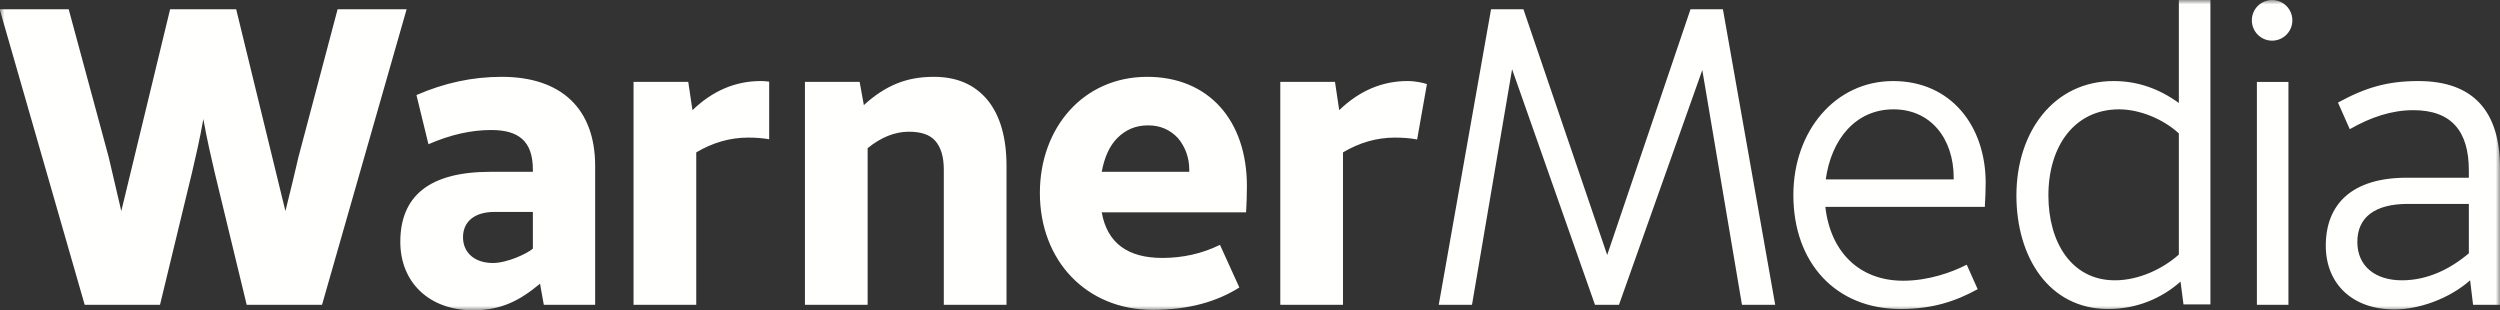 <?xml version="1.0" encoding="UTF-8"?>
<svg width="282px" height="35px" viewBox="0 0 282 35" version="1.1" xmlns="http://www.w3.org/2000/svg" xmlns:xlink="http://www.w3.org/1999/xlink">
    <rect x="0" y="0" width="282" height="35" fill="#333333" stroke="none"/>
    <title>wm_inline_rgb_rev</title>
    <defs>
        <polygon id="path-1" points="0 0 282 0 282 35 0 35"></polygon>
    </defs>
    <g id="Profile-Menu" stroke="none" stroke-width="1" fill="none" fill-rule="evenodd">
        <g id="Group-3" transform="translate(0, -0)">
            <mask id="mask-2" fill="white">
                <use xlink:href="#path-1"></use>
            </mask>
            <g id="Clip-2"></g>
            <path d="M60.108,28.048 C59.443,28.619 57.212,29.666 55.598,29.666 C53.51,29.666 52.228,28.477 52.228,26.762 C52.228,25.048 53.462,23.905 55.788,23.905 L60.108,23.905 L60.108,28.048 Z M56.595,8.666 C53.302,8.666 50.136,9.345 46.976,10.723 L48.329,16.269 C50.829,15.185 53.142,14.666 55.408,14.666 C58.494,14.666 60.108,15.905 60.108,19.143 L60.108,19.381 L55.313,19.381 C48.336,19.381 45.155,22.19 45.155,27.286 C45.155,31.857 48.43,35 53.368,35 C56.595,35 58.684,33.857 60.915,32 L61.342,34.381 L67.133,34.381 L67.133,18.714 C67.133,12.286 63.335,8.666 56.595,8.666 Z M256.292,0 C255.03,0 254.007,1.026 254.007,2.293 C254.007,3.559 255.03,4.586 256.292,4.586 C257.555,4.586 258.579,3.559 258.579,2.293 C258.579,1.026 257.555,0 256.292,0 Z M159.749,15.712 C159.785,15.722 159.816,15.732 159.85,15.743 L160.957,9.488 C160.84,9.448 160.724,9.407 160.603,9.378 C159.986,9.235 159.37,9.14 158.8,9.14 C155.904,9.14 153.341,10.235 151.063,12.426 L150.587,9.238 L144.417,9.238 L144.417,34.381 L151.49,34.381 L151.49,17.188 C153.341,16.092 155.287,15.521 157.328,15.521 C158.135,15.521 158.942,15.569 159.749,15.712 Z M86.762,9.211 C86.449,9.167 86.141,9.14 85.847,9.14 C82.952,9.14 80.388,10.235 78.11,12.426 L77.635,9.238 L71.464,9.238 L71.464,34.381 L78.537,34.381 L78.537,17.188 C80.388,16.092 82.335,15.521 84.376,15.521 C85.171,15.521 85.966,15.569 86.762,15.706 L86.762,9.211 Z M124.276,19.381 L134.149,19.381 L134.149,19.143 C134.149,17.762 133.675,16.523 132.868,15.572 C131.966,14.619 130.874,14.142 129.497,14.142 C128.121,14.142 126.982,14.619 126.032,15.572 C125.131,16.476 124.561,17.809 124.276,19.381 Z M137.614,27.619 L139.798,32.429 C137.377,33.952 134.244,34.953 130.02,34.953 C122.567,34.953 117.298,29.429 117.298,21.762 C117.298,14.428 122.188,8.666 129.402,8.666 C136.333,8.666 140.652,13.571 140.652,21 C140.652,21.952 140.605,23.238 140.558,23.952 L124.276,23.952 C124.893,27.429 127.219,29.095 131.111,29.095 C133.39,29.095 135.573,28.619 137.614,27.619 Z M90.797,9.238 L96.968,9.238 L97.442,11.857 C98.629,10.762 99.863,9.952 101.145,9.428 C102.427,8.904 103.803,8.666 105.322,8.666 C107.933,8.666 109.927,9.523 111.398,11.286 C112.823,13.047 113.534,15.524 113.534,18.714 L113.534,34.381 L106.461,34.381 L106.461,19.143 C106.461,17.667 106.129,16.619 105.512,15.905 C104.895,15.19 103.898,14.857 102.521,14.857 C100.955,14.857 99.389,15.476 97.869,16.714 L97.869,34.381 L90.797,34.381 L90.797,9.238 Z M22.938,13.428 C22.559,15.619 21.989,18.048 21.656,19.476 L18.049,34.381 L9.553,34.381 L-0.036,1.047 L7.749,1.047 L12.258,17.714 C12.591,19.19 13.207,21.714 13.682,23.809 L19.188,1.047 L26.641,1.047 L32.195,23.809 C32.717,21.714 33.334,19.19 33.666,17.714 L38.081,1.047 L45.866,1.047 L36.325,34.381 L27.827,34.381 L24.22,19.476 C23.888,18.048 23.318,15.619 22.938,13.428 Z M254.577,34.382 L258.136,34.382 L258.136,9.24 L254.577,9.24 L254.577,34.382 Z M238.558,31.619 C241.312,31.619 244.018,30.286 245.774,28.714 L245.774,15.048 C244.018,13.428 241.36,12.333 239.033,12.333 C234.049,12.333 231.059,16.428 231.059,22.048 C231.059,27.333 233.67,31.619 238.558,31.619 Z M249.335,0 L249.335,34.333 L246.297,34.333 L245.964,31.762 C243.875,33.619 241.075,34.857 237.799,34.857 C231.154,34.857 227.451,29.048 227.451,22.048 C227.451,14.857 231.676,9.143 238.416,9.143 C241.122,9.143 243.543,9.999 245.774,11.619 L245.774,0 L249.335,0 Z M220.376,20.238 L220.376,20.047 C220.376,15.666 217.812,12.333 213.588,12.333 C209.316,12.333 206.563,15.714 205.946,20.238 L220.376,20.238 Z M223.082,32.619 C220.566,34 217.955,34.857 214.395,34.857 C207.038,34.857 202.291,29.619 202.291,22 C202.291,14.809 206.99,9.143 213.541,9.143 C220.091,9.143 223.984,14.238 223.984,20.619 C223.984,21.524 223.936,22.428 223.888,23.334 L205.898,23.334 C206.468,28.381 209.696,31.666 214.68,31.666 C217.528,31.666 220.187,30.715 221.847,29.857 L223.082,32.619 Z M196.493,34.381 L192.019,7.905 L182.62,34.381 L179.914,34.381 L170.563,7.809 L166.041,34.381 L162.291,34.381 L168.19,1.047 L171.844,1.047 L181.291,28.762 L190.689,1.047 L194.345,1.047 L200.243,34.381 L196.493,34.381 Z M278.487,23 L271.604,23 C267.807,23 265.908,24.571 265.908,27.286 C265.908,30.047 267.949,31.619 270.94,31.619 C273.788,31.619 276.351,30.381 278.487,28.572 L278.487,23 Z M265.053,14.571 L263.724,11.571 C266.858,9.857 269.326,9.143 272.791,9.143 C279.009,9.143 282,12.571 282,18.952 L282,34.381 L278.962,34.381 L278.629,31.619 C276.256,33.715 272.838,34.905 270.085,34.905 C265.338,34.905 262.348,32.001 262.348,27.715 C262.348,23 265.338,20.047 271.462,20.047 L278.487,20.047 L278.487,19.238 C278.487,14.809 276.541,12.428 272.222,12.428 C269.8,12.428 267.475,13.19 265.053,14.571 L265.053,14.571 Z" id="Fill-1" fill="#FFFFFE" mask="url(#mask-2)"></path>
        </g>
    </g>
</svg>
